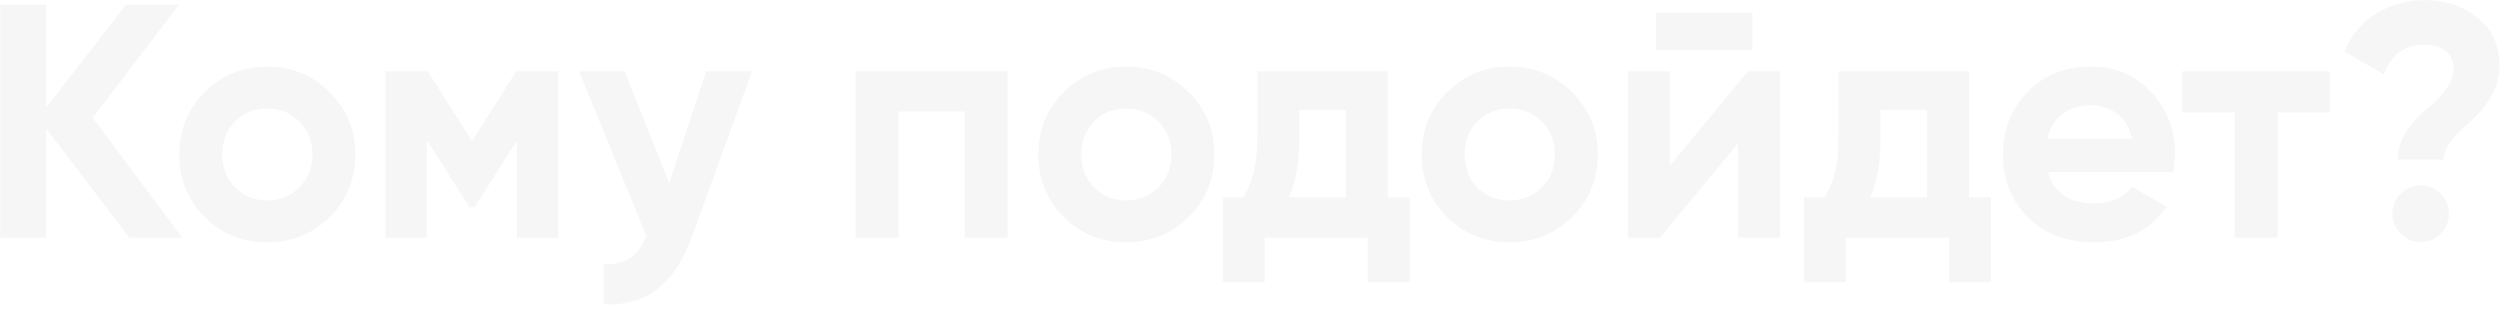 <?xml version="1.0" encoding="UTF-8"?> <svg xmlns="http://www.w3.org/2000/svg" width="1052" height="130" viewBox="0 0 1052 130" fill="none"> <path opacity="0.04" d="M76.68 100H54.42L19.42 54.08V100H0.1V2H19.42V45.26L53.02 2H75.28L39.02 49.6L76.68 100ZM138.744 91.32C131.557 98.413 122.784 101.96 112.424 101.96C102.064 101.96 93.29 98.413 86.104 91.32C79.01 84.133 75.464 75.36 75.464 65C75.464 54.64 79.01 45.913 86.104 38.82C93.29 31.633 102.064 28.04 112.424 28.04C122.784 28.04 131.557 31.633 138.744 38.82C145.93 45.913 149.524 54.64 149.524 65C149.524 75.36 145.93 84.133 138.744 91.32ZM98.844 78.86C102.484 82.5 107.01 84.32 112.424 84.32C117.837 84.32 122.364 82.5 126.004 78.86C129.644 75.22 131.464 70.6 131.464 65C131.464 59.4 129.644 54.78 126.004 51.14C122.364 47.5 117.837 45.68 112.424 45.68C107.01 45.68 102.484 47.5 98.844 51.14C95.297 54.78 93.524 59.4 93.524 65C93.524 70.6 95.297 75.22 98.844 78.86ZM235.029 30V100H217.529V59.12L199.749 87.12H197.509L179.589 58.84V100H162.229V30H180.009L198.629 59.4L217.249 30H235.029ZM297.146 30H316.466L290.986 100C283.893 119.693 271.573 129.027 254.026 128V111.2C258.786 111.293 262.519 110.407 265.226 108.54C268.026 106.673 270.266 103.547 271.946 99.16L243.666 30H262.846L281.606 77.04L297.146 30ZM424.041 30V100H405.981V46.94H378.121V100H360.061V30H424.041ZM500.228 91.32C493.041 98.413 484.268 101.96 473.908 101.96C463.548 101.96 454.775 98.413 447.588 91.32C440.495 84.133 436.948 75.36 436.948 65C436.948 54.64 440.495 45.913 447.588 38.82C454.775 31.633 463.548 28.04 473.908 28.04C484.268 28.04 493.041 31.633 500.228 38.82C507.415 45.913 511.008 54.64 511.008 65C511.008 75.36 507.415 84.133 500.228 91.32ZM460.328 78.86C463.968 82.5 468.495 84.32 473.908 84.32C479.321 84.32 483.848 82.5 487.488 78.86C491.128 75.22 492.948 70.6 492.948 65C492.948 59.4 491.128 54.78 487.488 51.14C483.848 47.5 479.321 45.68 473.908 45.68C468.495 45.68 463.968 47.5 460.328 51.14C456.781 54.78 455.008 59.4 455.008 65C455.008 70.6 456.781 75.22 460.328 78.86ZM583.979 83.06H593.219V118.76H575.579V100H532.179V118.76H514.539V83.06H523.079C527.092 77.087 529.099 68.827 529.099 58.28V30H583.979V83.06ZM542.399 83.06H566.339V46.24H546.739V58.28C546.739 68.173 545.292 76.433 542.399 83.06ZM661.556 91.32C654.37 98.413 645.596 101.96 635.236 101.96C624.876 101.96 616.103 98.413 608.916 91.32C601.823 84.133 598.276 75.36 598.276 65C598.276 54.64 601.823 45.913 608.916 38.82C616.103 31.633 624.876 28.04 635.236 28.04C645.596 28.04 654.37 31.633 661.556 38.82C668.743 45.913 672.336 54.64 672.336 65C672.336 75.36 668.743 84.133 661.556 91.32ZM621.656 78.86C625.296 82.5 629.823 84.32 635.236 84.32C640.65 84.32 645.176 82.5 648.816 78.86C652.456 75.22 654.276 70.6 654.276 65C654.276 59.4 652.456 54.78 648.816 51.14C645.176 47.5 640.65 45.68 635.236 45.68C629.823 45.68 625.296 47.5 621.656 51.14C618.11 54.78 616.336 59.4 616.336 65C616.336 70.6 618.11 75.22 621.656 78.86ZM696.801 21.04V5.36H737.401V21.04H696.801ZM735.581 30H749.021V100H731.381V60.24L698.481 100H685.041V30H702.681V69.76L735.581 30ZM828.569 83.06H837.809V118.76H820.169V100H776.769V118.76H759.129V83.06H767.669C771.682 77.087 773.689 68.827 773.689 58.28V30H828.569V83.06ZM786.989 83.06H810.929V46.24H791.329V58.28C791.329 68.173 789.882 76.433 786.989 83.06ZM861.766 72.42C864.193 81.193 870.773 85.58 881.506 85.58C888.413 85.58 893.639 83.247 897.186 78.58L911.746 86.98C904.839 96.967 894.666 101.96 881.226 101.96C869.653 101.96 860.366 98.46 853.366 91.46C846.366 84.46 842.866 75.64 842.866 65C842.866 54.453 846.319 45.68 853.226 38.68C860.133 31.587 868.999 28.04 879.826 28.04C890.093 28.04 898.539 31.587 905.166 38.68C911.886 45.773 915.246 54.547 915.246 65C915.246 67.333 915.013 69.807 914.546 72.42H861.766ZM861.486 58.42H897.186C896.159 53.66 894.013 50.113 890.746 47.78C887.573 45.447 883.933 44.28 879.826 44.28C874.973 44.28 870.959 45.54 867.786 48.06C864.613 50.487 862.513 53.94 861.486 58.42ZM980.279 30V47.36H958.439V100H940.379V47.36H918.259V30H980.279ZM1008.96 67.1C1008.96 62.993 1010.18 59.073 1012.6 55.34C1015.12 51.607 1017.83 48.62 1020.72 46.38C1023.62 44.047 1026.28 41.34 1028.7 38.26C1031.22 35.18 1032.48 32.1 1032.48 29.02C1032.48 25.753 1031.36 23.233 1029.12 21.46C1026.88 19.687 1023.76 18.8 1019.74 18.8C1011.9 18.8 1006.35 22.953 1003.08 31.26L986.564 21.74C989.364 14.833 993.797 9.513 999.864 5.78C1006.02 1.953 1012.88 0.04 1020.44 0.04C1028.94 0.04 1036.26 2.513 1042.42 7.46C1048.68 12.313 1051.8 19.033 1051.8 27.62C1051.8 31.54 1050.96 35.18 1049.28 38.54C1047.7 41.9 1045.74 44.793 1043.4 47.22C1041.16 49.553 1038.88 51.793 1036.54 53.94C1034.3 55.993 1032.34 58.14 1030.66 60.38C1029.08 62.62 1028.28 64.86 1028.28 67.1H1008.96ZM1027.02 98.32C1024.69 100.653 1021.89 101.82 1018.62 101.82C1015.36 101.82 1012.56 100.653 1010.22 98.32C1007.89 95.987 1006.72 93.187 1006.72 89.92C1006.72 86.653 1007.89 83.853 1010.22 81.52C1012.56 79.187 1015.36 78.02 1018.62 78.02C1021.89 78.02 1024.69 79.187 1027.02 81.52C1029.36 83.853 1030.52 86.653 1030.52 89.92C1030.52 93.187 1029.36 95.987 1027.02 98.32Z" fill="#1F1F1F"></path> </svg> 